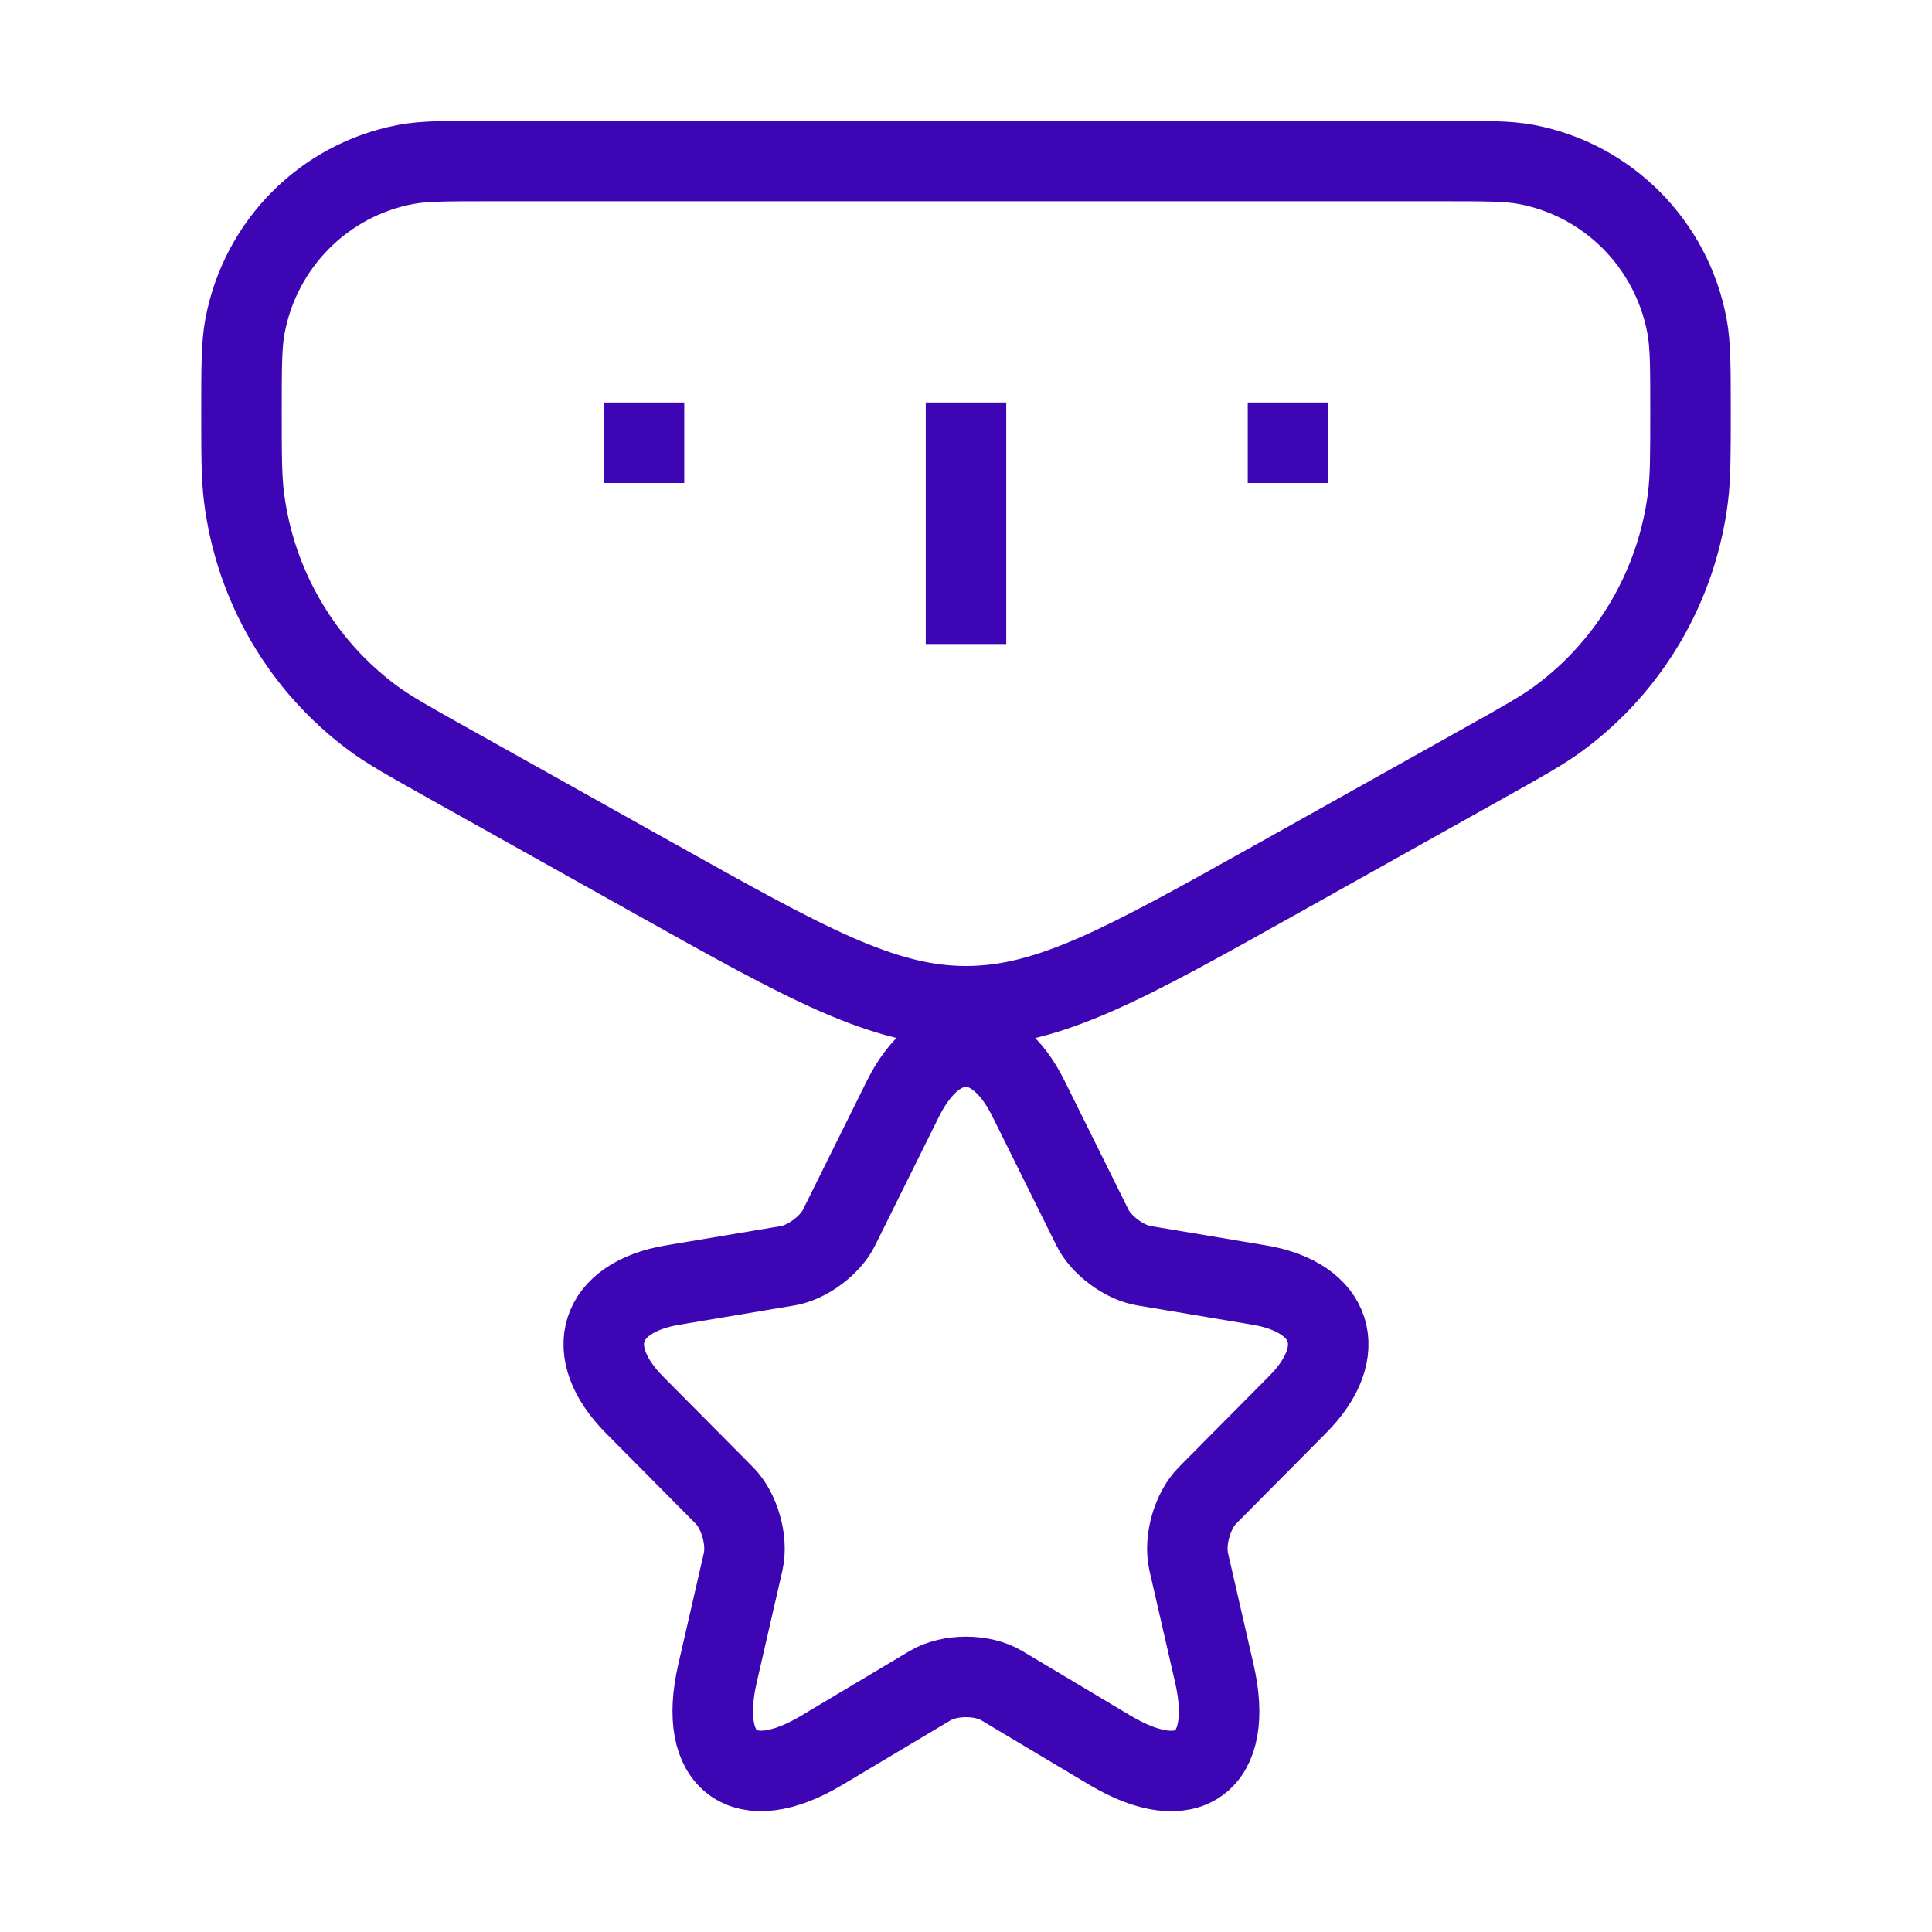 <svg xmlns="http://www.w3.org/2000/svg" width="48" height="48" viewBox="0 0 48 48" fill="none">
    <path d="M6 10.226C6 9.121 6 8.568 6.086 8.107C6.466 6.066 8.051 4.469 10.078 4.086C10.535 4 11.084 4 12.181 4H35.819C36.916 4 37.465 4 37.922 4.086C39.949 4.469 41.534 6.066 41.914 8.107C42 8.568 42 9.121 42 10.226C42 11.31 42 11.853 41.937 12.355C41.662 14.551 40.502 16.536 38.731 17.844C38.325 18.144 37.854 18.407 36.913 18.934L31.77 21.812C27.972 23.937 26.073 25 24 25C21.927 25 20.028 23.937 16.23 21.812L11.087 18.934C10.146 18.407 9.675 18.144 9.269 17.844C7.498 16.536 6.338 14.551 6.063 12.355C6 11.853 6 11.31 6 10.226Z" stroke="#3E05B4" stroke-width="2" strokeLinecap="round"/>
    <path d="M16 10V12M24 10V16M32 10V12" stroke="#3E05B4" stroke-width="2" strokeLinecap="round"/>
    <path d="M25.555 27.3L27.139 30.494C27.355 30.938 27.931 31.364 28.417 31.446L31.287 31.927C33.123 32.236 33.555 33.578 32.232 34.903L30 37.153C29.622 37.535 29.415 38.269 29.532 38.796L30.171 41.581C30.675 43.786 29.514 44.639 27.58 43.486L24.889 41.88C24.403 41.59 23.602 41.59 23.107 41.88L20.416 43.486C18.491 44.639 17.321 43.777 17.825 41.581L18.464 38.796C18.581 38.269 18.374 37.535 17.996 37.153L15.764 34.903C14.45 33.578 14.873 32.236 16.709 31.927L19.579 31.446C20.056 31.364 20.632 30.938 20.848 30.494L22.432 27.3C23.296 25.567 24.7 25.567 25.555 27.3Z" stroke="#3E05B4" stroke-width="2" strokeLinecap="round" stroke-linejoin="round"/>
</svg>